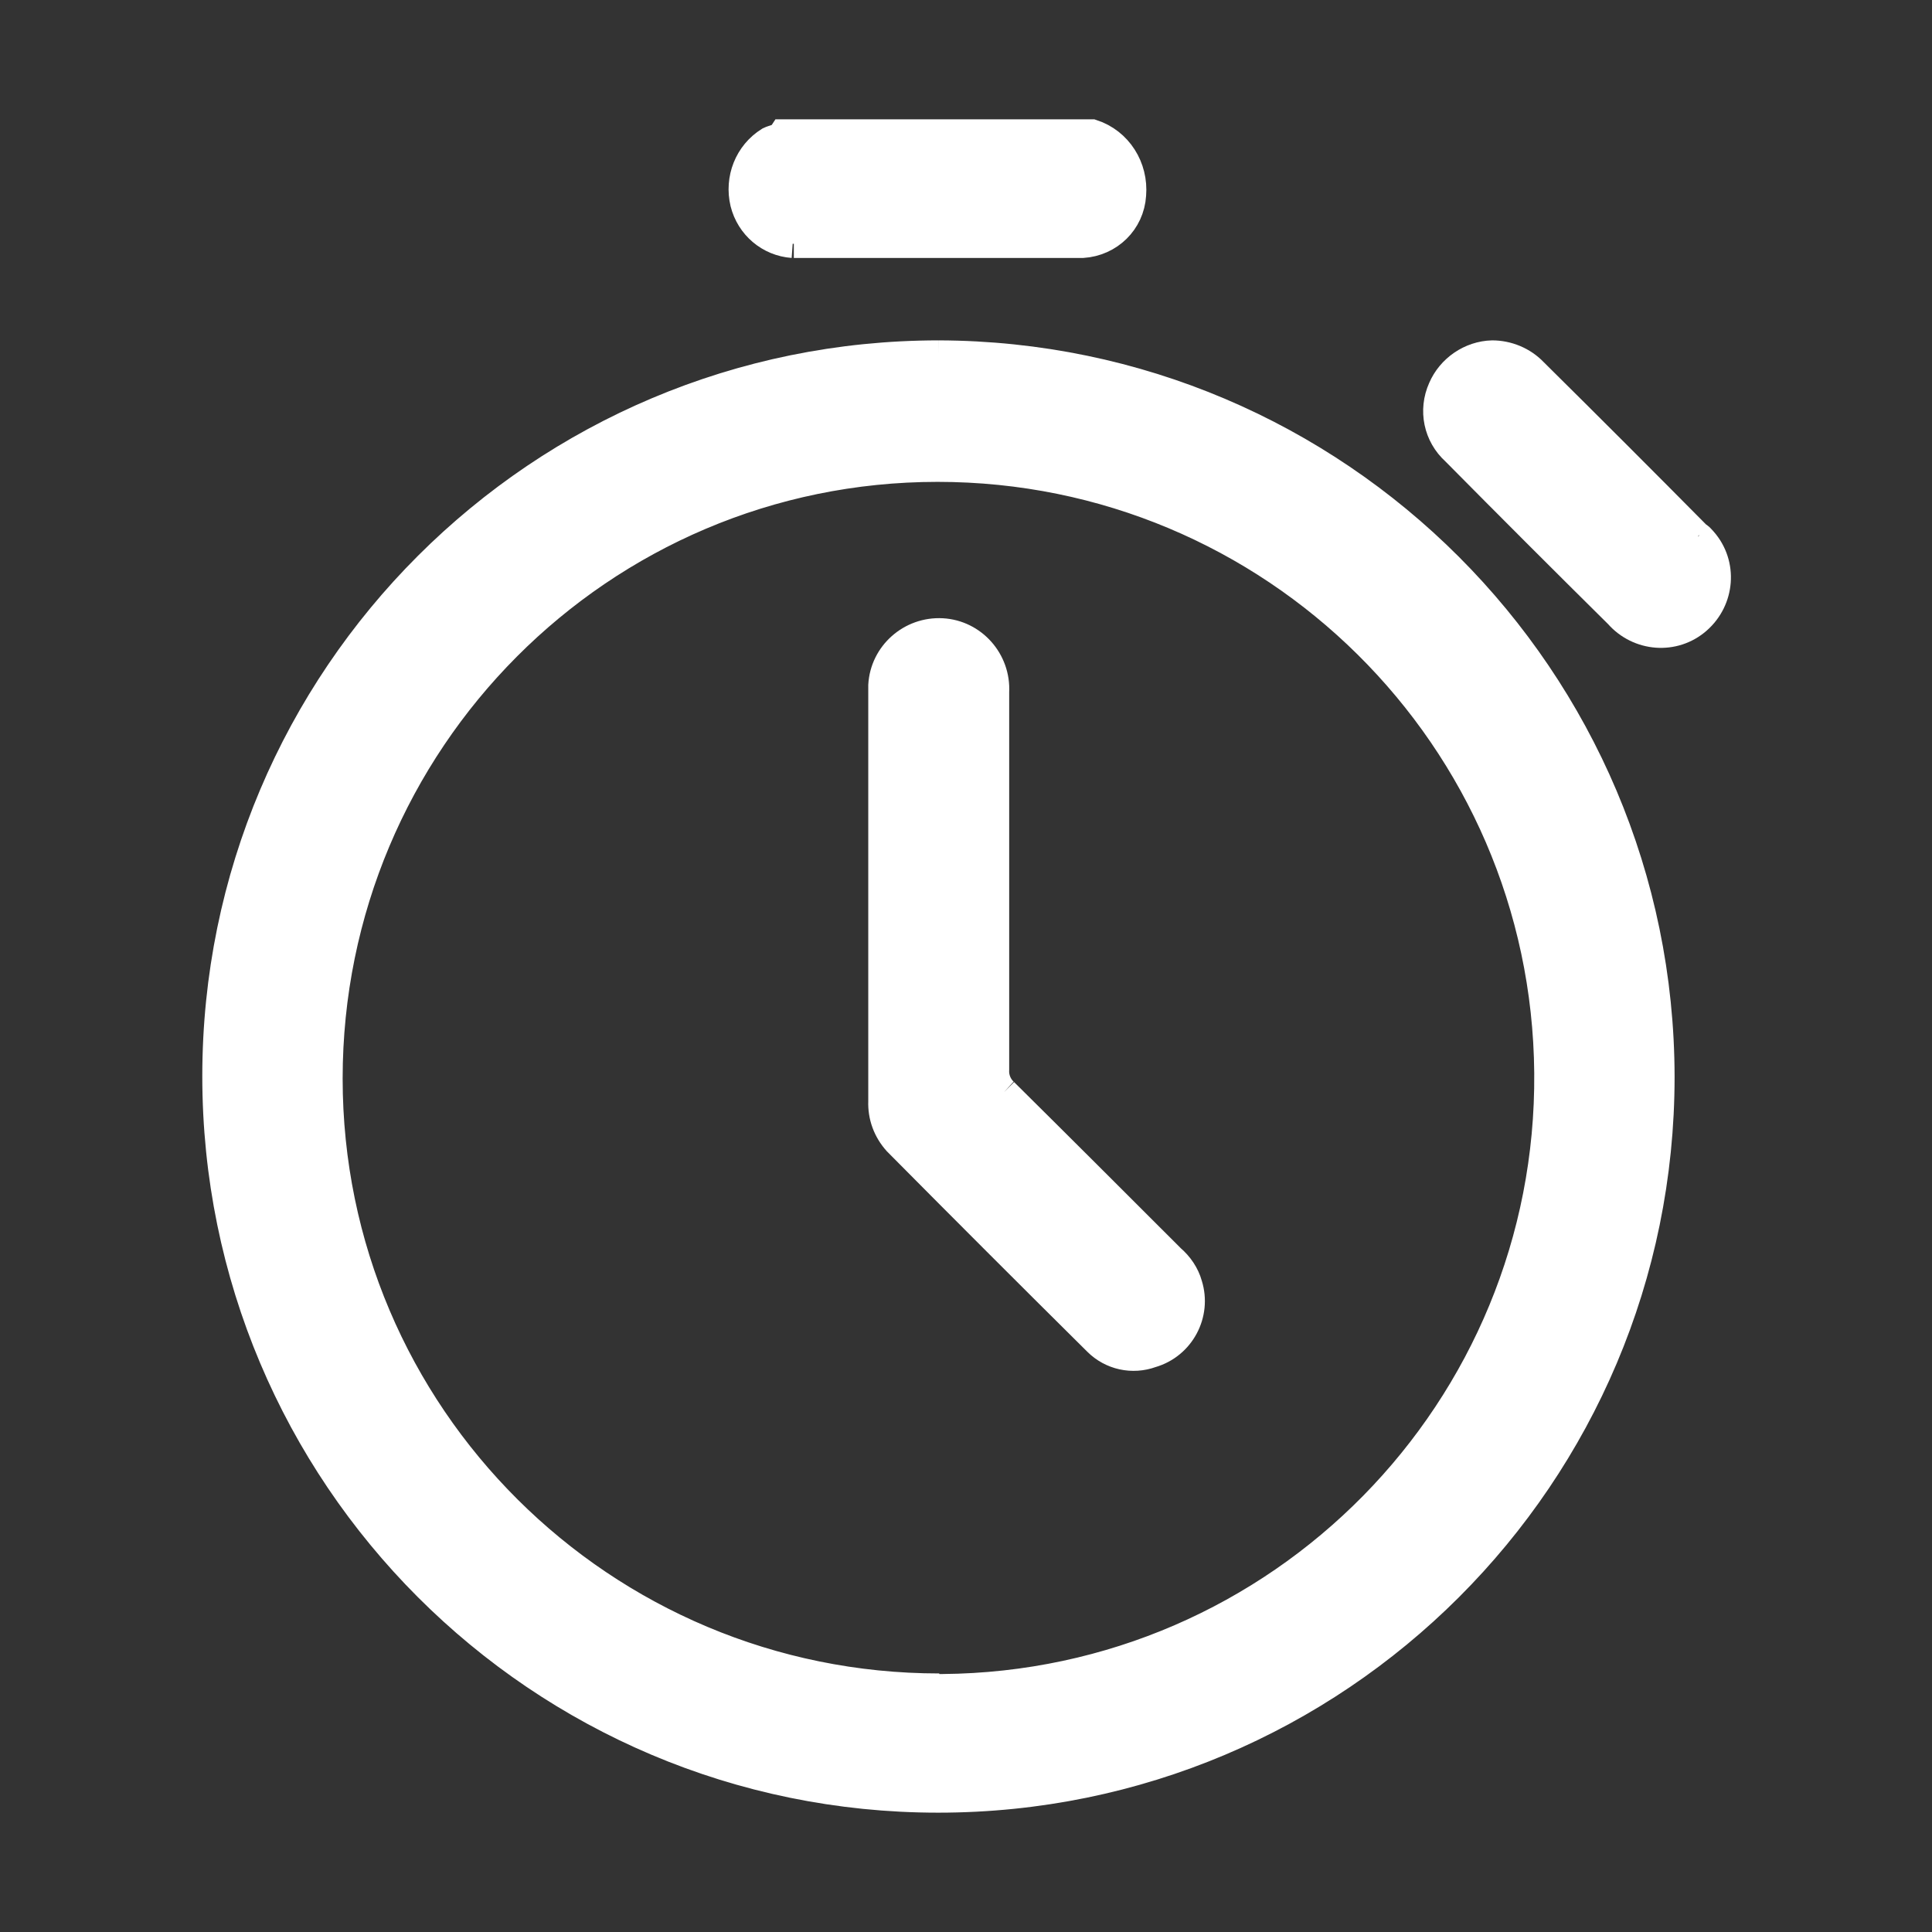 <?xml version="1.0" encoding="UTF-8"?><svg id="a" xmlns="http://www.w3.org/2000/svg" xmlns:xlink="http://www.w3.org/1999/xlink" viewBox="0 0 34 34"><rect x="0" y="0" width="34" height="34" fill="#333333" stroke="none"/><defs><style>.h{fill:none;stroke-width:0px;}.i{clip-path:url(#b);}.j{fill:#fff;stroke:#fff;stroke-width:.5px;}</style><clipPath id="b"><rect class="h" x="1.24" y="-.21" width="31.51" height="34.42"/></clipPath></defs><g class="i"><g id="c"><path id="d" class="j" d="M13.97,4.29c1.69,0,3.39,0,5.08,0,.47-.03.84-.39.87-.86.04-.48-.24-.93-.7-1.08h-5.44c-.06.09-.16.09-.24.13-.37.23-.54.67-.44,1.09.1.4.44.69.85.72"/><path id="e" class="j" d="M29.88,9.44c-.96-.97-1.92-1.93-2.89-2.89-.19-.2-.46-.31-.73-.31-.38.01-.73.25-.88.6-.17.38-.08.82.23,1.1.95.96,1.91,1.92,2.87,2.87.36.41.98.46,1.39.1.41-.36.46-.98.1-1.39-.03-.03-.05-.06-.08-.08"/><path id="f" class="j" d="M16.52,6.24c-7.02,0-12.71,5.68-12.71,12.7,0,7.02,5.68,12.71,12.7,12.71,7.02,0,12.71-5.68,12.71-12.7-.01-7.01-5.69-12.69-12.7-12.71M16.53,29.7c-5.93,0-10.75-4.79-10.75-10.72,0-5.93,4.79-10.75,10.72-10.75,5.9,0,10.7,4.75,10.75,10.65.05,5.93-4.72,10.78-10.66,10.83-.02,0-.04,0-.07,0"/><path id="g" class="j" d="M17.67,19.22c-.11-.1-.17-.25-.16-.4,0-1.1,0-2.19,0-3.29v-3.35c.03-.55-.39-1.02-.93-1.05-.55-.03-1.02.39-1.05.93,0,.04,0,.07,0,.11,0,2.4,0,4.81,0,7.21-.01.26.08.51.26.71,1.17,1.18,2.34,2.35,3.52,3.52.25.25.62.33.95.21.52-.15.81-.7.65-1.21-.05-.18-.16-.34-.3-.46-.98-.98-1.96-1.96-2.94-2.93"/></g></g></svg>